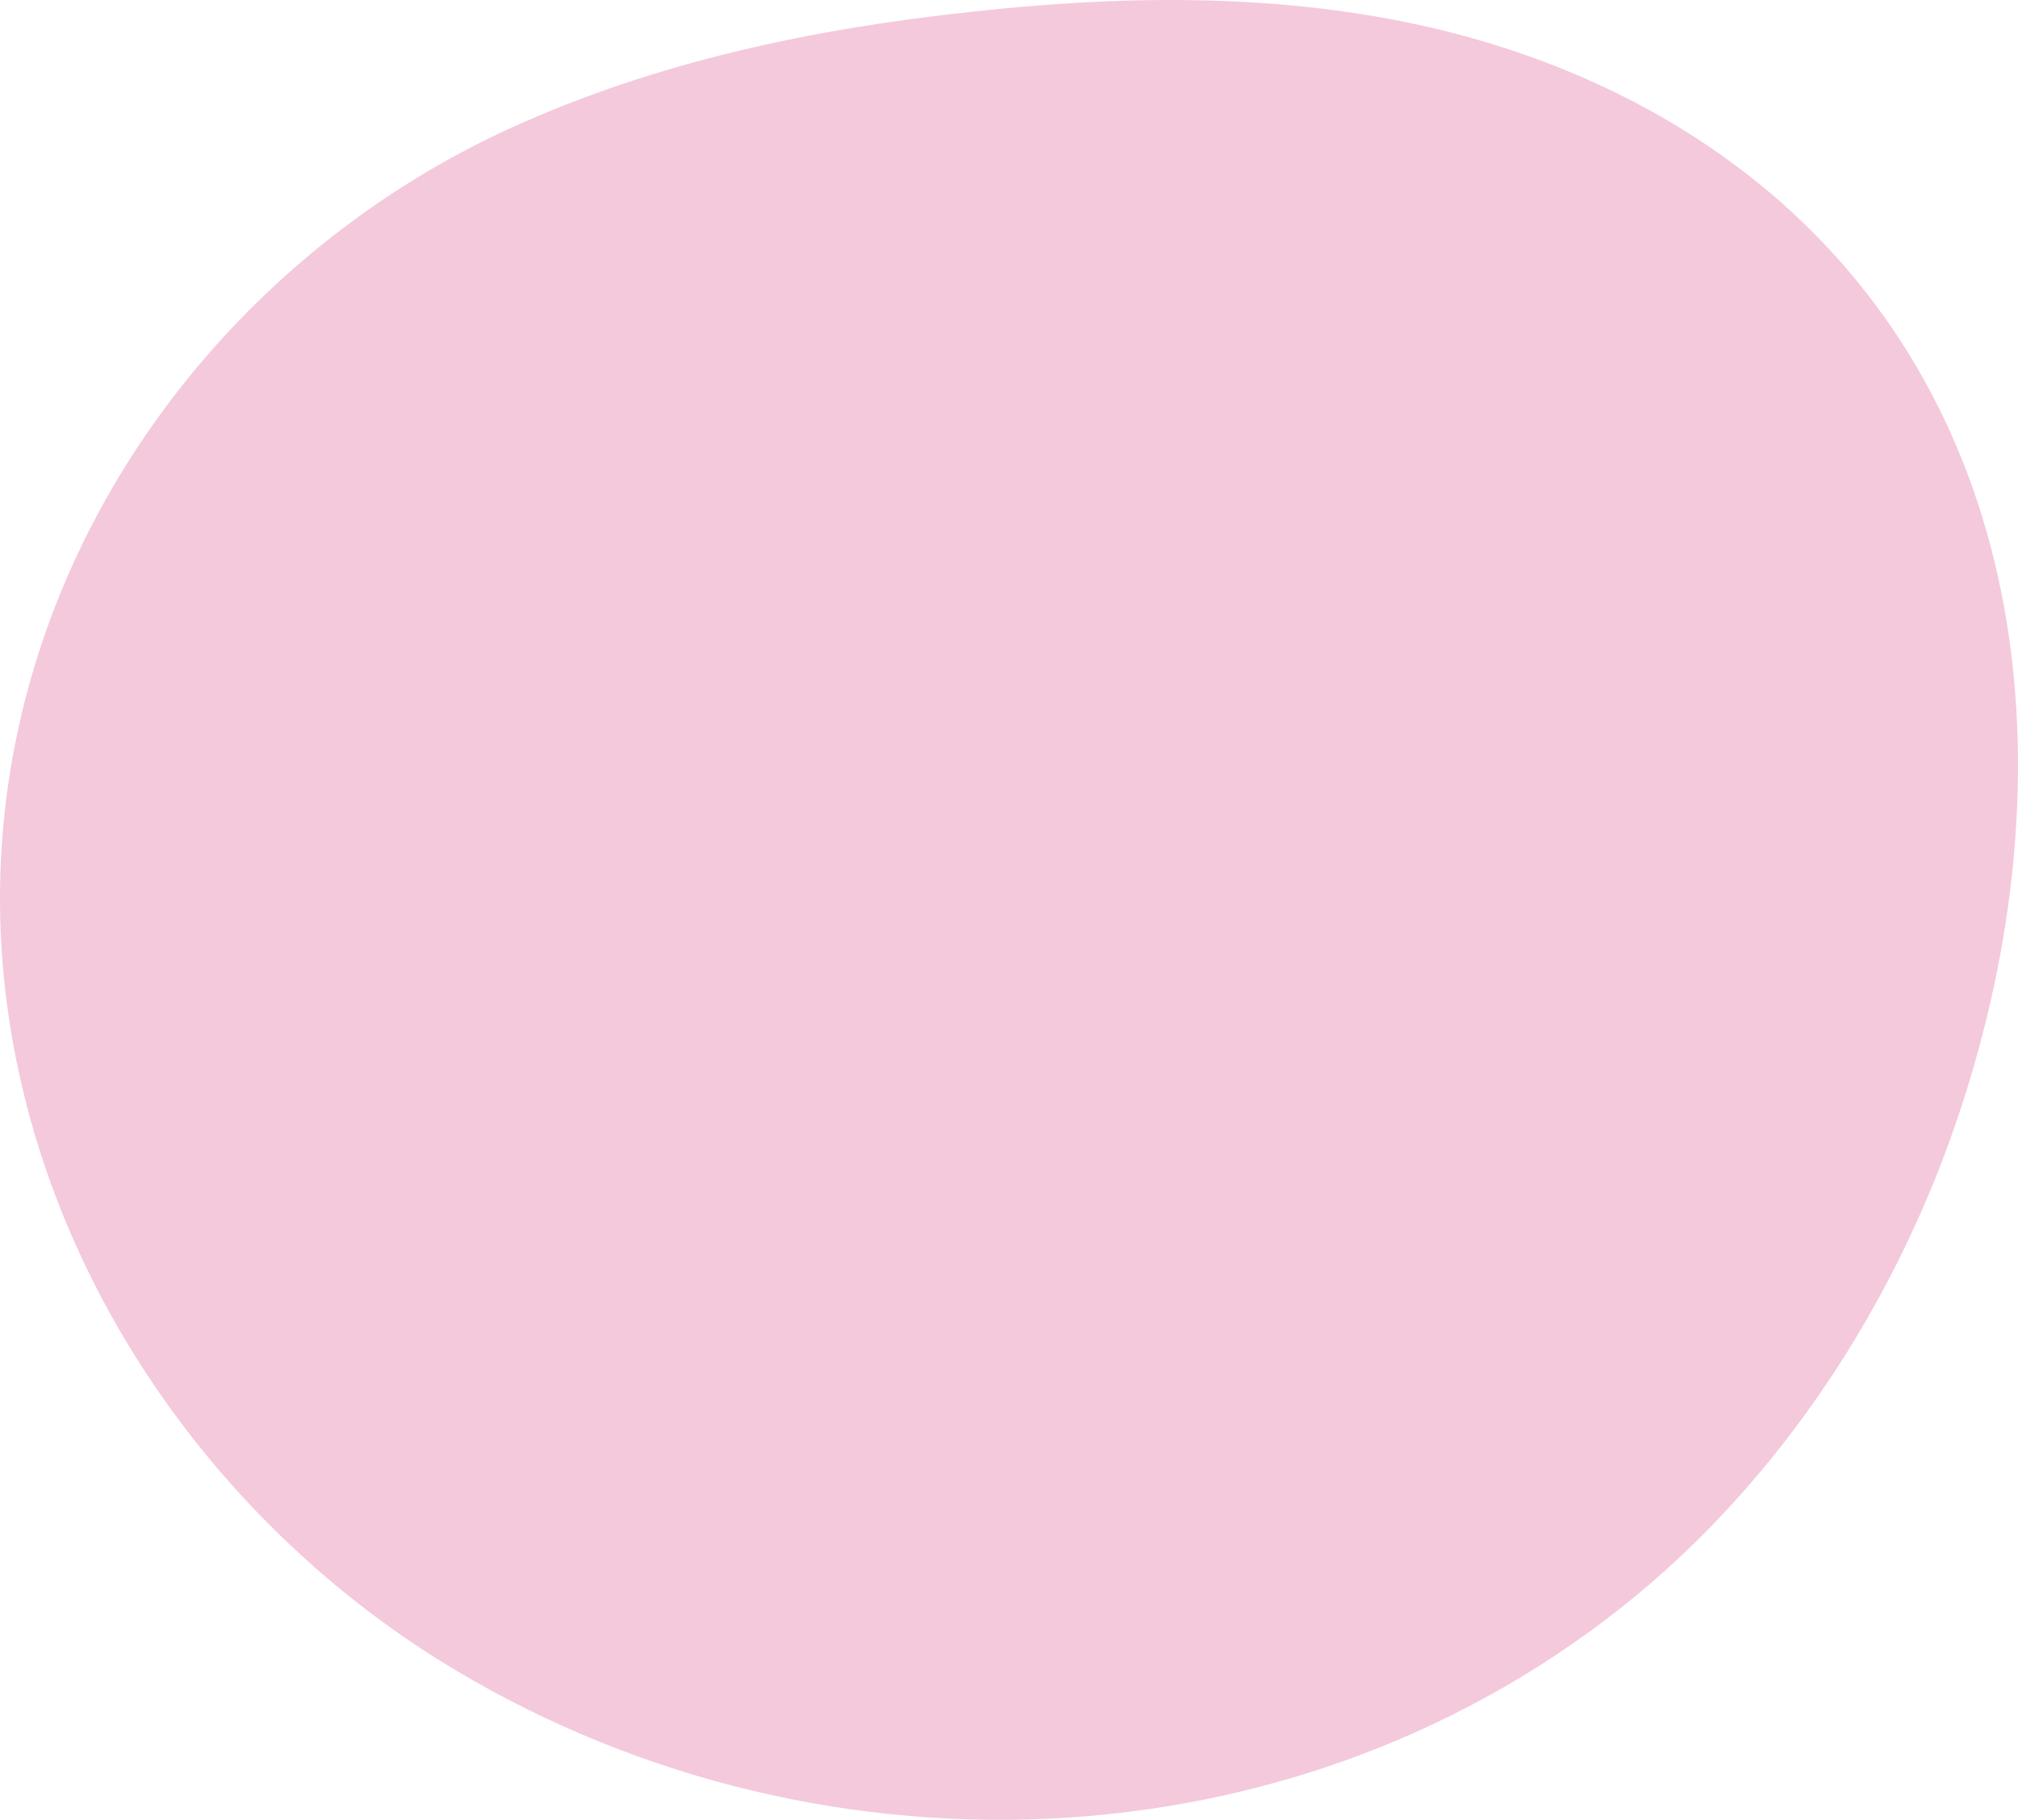 <?xml version="1.0" encoding="UTF-8"?> <svg xmlns="http://www.w3.org/2000/svg" width="785" height="708" viewBox="0 0 785 708" fill="none"><path d="M11.006 267.625C-2.53 317.156 -4.222 371.151 9.526 426.634C32.58 519.744 94.552 598.186 170.694 645.804C313.673 734.874 504.664 729.985 637.279 620.081C690.367 575.865 731.822 515.28 756.991 447.68C801.831 326.722 798.447 184.294 705.384 90.546C662.659 47.605 607.245 21.458 550.349 9.341C493.454 -2.776 434.866 -1.713 377.125 4.664C316.211 11.254 255.297 24.009 198.825 49.731C109.146 90.546 37.445 170.476 11.006 267.625Z" fill="#F4C9DC"></path></svg> 